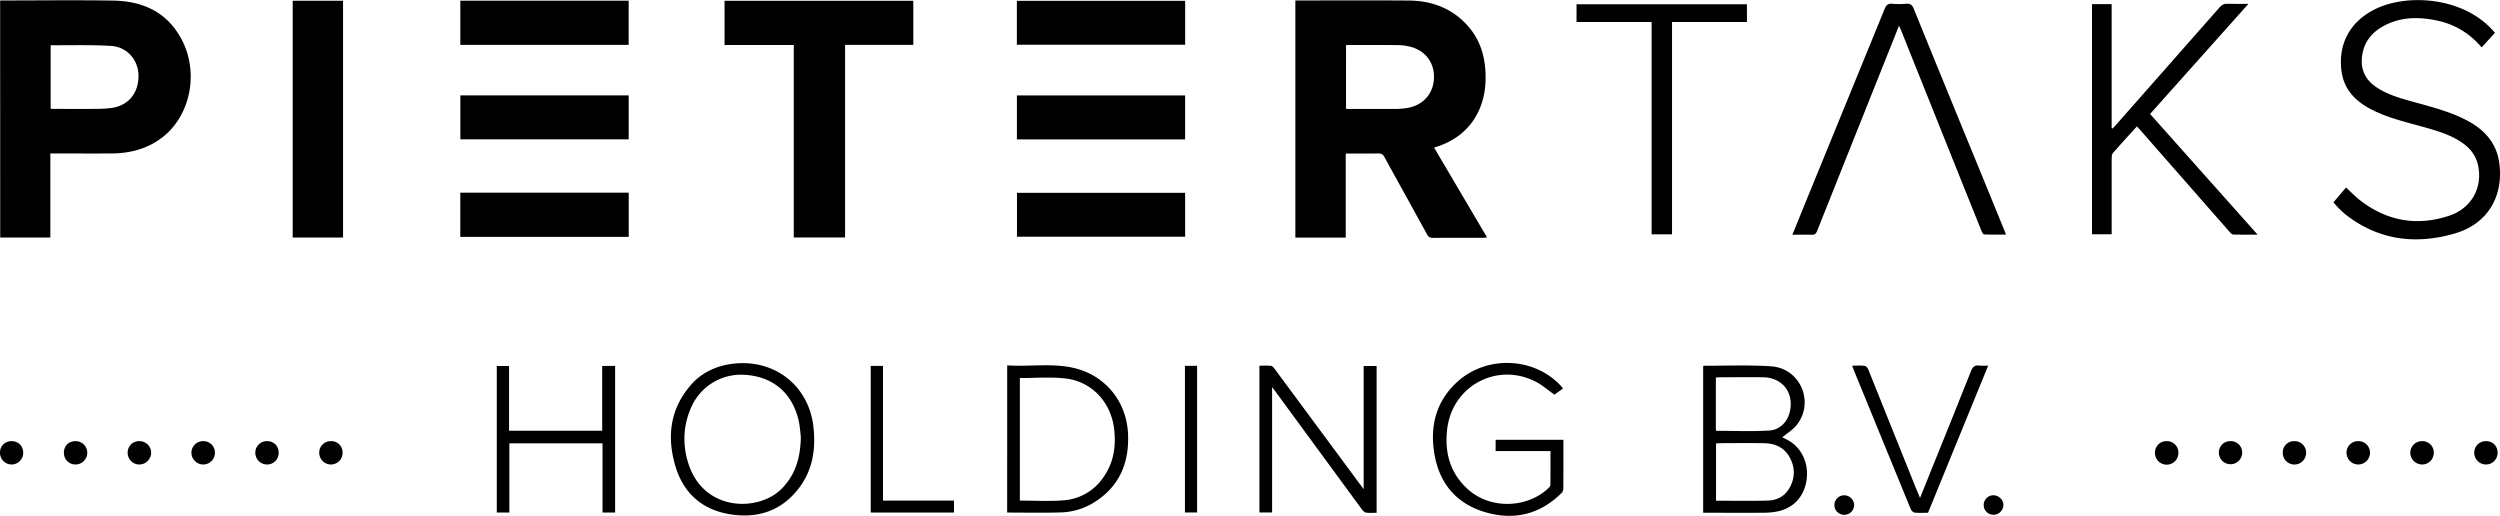 <svg id="Layer_1" data-name="Layer 1" xmlns="http://www.w3.org/2000/svg" viewBox="0 0 2692.84 555.61"><title>logo-pt-black</title><path d="M771.28,400.16h5.63c38.83,0,77.66-.21,116.48.09,20.52.16,39.57,5.71,55.48,19.26,20.89,17.79,28.24,41.26,27.25,67.9-1.13,30.52-17.21,60.14-55.43,71.24l57.07,96.74c-1.85.19-3.06.43-4.27.43-18,0-36-.09-54,.11-3.41,0-5-1.26-6.48-4-15.21-27.72-30.61-55.33-45.77-83.08-1.6-2.92-3.27-3.95-6.55-3.89-11.47.21-23,.08-35.15.08v90.57H771.28ZM825.84,517h5c16,0,32,.08,48,0a79,79,0,0,0,13.4-1.1c16.65-3,27.42-15.1,28.32-31.43.88-16.06-8.16-29.27-23.79-34A54.63,54.63,0,0,0,882,448.27c-17-.26-34-.1-50.94-.1h-5.19Z" transform="translate(624 -399.67)"/><path d="M-623.85,400.16h5.18c39,0,78-.52,117,.17,32.33.57,58.7,13,74,43.18,18,35.58,8.49,81-21.5,104.16-16.08,12.41-34.72,17.17-54.7,17.3s-40,0-60,0h-5.9v90.53h-54Zm54.41,48.73v67.77a8.16,8.16,0,0,0,1.36.29c15.16,0,30.32.13,45.48,0a138.57,138.57,0,0,0,18.91-1c18.1-2.65,29.07-16.15,28.85-34.86-.2-16.83-12-30.86-29.59-31.95-21.39-1.32-42.91-.61-64.38-.76C-568.93,448.42-569.06,448.6-569.44,448.89Z" transform="translate(624 -399.67)"/><path d="M231,448.13H156.44V400.51H359.76V448H286.27V655.46H231Z" transform="translate(624 -399.67)"/><path d="M-254.48,655.55h-54.25V400.44h54.25Z" transform="translate(624 -399.67)"/><path d="M2049.1,450.73c-13.38-15.69-29.63-25.18-49-29.13-17.45-3.56-34.8-3.79-51.45,3.53-16.17,7.11-27,18.68-28.59,37.11-1.14,13.55,4.56,23.9,15.67,31.38,12.8,8.6,27.52,12.35,42.11,16.4,18.58,5.17,37.29,10,54.56,18.94,19.25,9.92,32.84,24.32,35.74,46.72,4.65,35.93-13,65.25-47.72,75.4-41.48,12.13-81.07,7.69-116.49-19.21a100.65,100.65,0,0,1-8.87-8c-1.89-1.84-3.56-3.91-5.66-6.24l13.63-16c4.87,4.5,9.22,9.09,14.13,13,29.12,23,61.64,29.05,96.77,17.46,24.37-8,36.64-30.76,31.17-54.81-2.38-10.46-8.67-18.19-17.35-24.12-12.87-8.79-27.65-12.88-42.39-17-18.88-5.3-38.06-9.71-55.62-18.87-17.17-9-29.38-21.82-31.74-41.92-3.35-28.54,9.19-51.61,34.67-65,33.64-17.69,94.87-15,128.36,21.9.66.74,1.28,1.52,2.33,2.78Z" transform="translate(624 -399.67)"/><path d="M1797.84,403.83,1691.92,522.44l115.85,130c-9.59,0-18,.16-26.41-.15-1.42,0-3-1.9-4.12-3.21q-48-54.65-95.88-109.33c-1.08-1.23-2.22-2.41-3.6-3.91-8.81,9.68-17.51,19-25.91,28.67-1.2,1.37-1.28,4-1.29,6.07-.08,25,0,50,0,75V652h-21.2V404.11h21.18V537.65l1.18.39q6.72-7.56,13.42-15.12,50.92-57.7,101.78-115.46c2.27-2.58,4.55-3.85,8.09-3.71C1782.1,404,1789.26,403.83,1797.84,403.83Z" transform="translate(624 -399.67)"/><path d="M1306.63,652.5c7.12-17.48,13.86-34.09,20.65-50.67q39.39-96.29,78.73-192.58c1.71-4.2,3.7-5.95,8.3-5.52a86.14,86.14,0,0,0,15,0c4.34-.37,6.32,1.13,8,5.23q33.13,81.6,66.64,163,15.31,37.41,30.61,74.81c.63,1.53,1.18,3.09,2.13,5.59-8.24,0-16,.16-23.65-.2-1-.05-2.23-2.6-2.87-4.19q-26.07-64.8-52-129.64-17.17-42.86-34.32-85.7c-.61-1.53-1.34-3-2.38-5.32-2.45,6.2-4.62,11.71-6.81,17.21q-40.72,101.93-81.38,203.9c-1.16,2.9-2.44,4.23-5.69,4.12C1320.89,652.34,1314.24,652.5,1306.63,652.5Z" transform="translate(624 -399.67)"/><path d="M53.2,607.2v47.6H-128.2V607.2Z" transform="translate(624 -399.67)"/><path d="M-128.16,448V400.4H53.15V448Z" transform="translate(624 -399.67)"/><path d="M53.17,502.41v47.36H-128.14V502.41Z" transform="translate(624 -399.67)"/><path d="M652.57,400.56v47.29H471.3V400.56Z" transform="translate(624 -399.67)"/><path d="M471.33,502.47H652.54v47.35H471.33Z" transform="translate(624 -399.67)"/><path d="M652.55,607.36v47.27H471.42V607.36Z" transform="translate(624 -399.67)"/><path d="M1155,423.39h-80.86V404.23h183.54V423.4H1177V652.1H1155Z" transform="translate(624 -399.67)"/><path d="M1210.54,794.13a5.06,5.06,0,0,1,1.45-.51c24,.1,48-1,71.88.64,30.8,2.07,46.52,37.57,28.14,62.28-4.26,5.73-10.94,9.67-16.26,14.23a82.18,82.18,0,0,1,9.09,4.79c13.89,9.35,20.34,27.05,16.46,44.52-3.78,17-15.56,28.13-33.09,30.89a81.86,81.86,0,0,1-12.41,1c-21.63.1-43.26,0-65.26,0ZM1224.4,939c19.19,0,37.82.42,56.42-.18,9.32-.3,17.44-4.61,22.38-13,6.28-10.67,6.63-21.89.91-32.84s-15.59-15.66-27.5-15.89c-16.3-.3-32.6-.08-48.91-.05a23.92,23.92,0,0,0-3.3.44Zm.15-75.28c19.13,0,38.12.82,57-.29,12-.72,20.15-9.77,22.5-21,4.26-20.33-8.55-36.28-29.39-36.41-15.33-.11-30.66,0-46,0-1.42,0-2.83.22-4.47.35,0,18.78,0,37.09,0,55.41A11.33,11.33,0,0,0,1224.55,863.72Z" transform="translate(624 -399.67)"/><path d="M732.57,793.56c4.2,0,8.35-.24,12.43.14,1.32.12,2.76,1.68,3.68,2.93q45.68,61.62,91.25,123.31c1.37,1.85,2.76,3.7,4.94,6.63V793.93H858.8V952c-3.92,0-7.74.34-11.44-.16-1.59-.22-3.28-1.94-4.35-3.4q-46-62.59-91.91-125.28l-4.87-6.6v135.1H732.57Z" transform="translate(624 -399.67)"/><path d="M1060,873.41c0,18,.06,35.52-.09,53a7.44,7.44,0,0,1-2.22,4.64c-23.46,23-51.45,29.42-82.38,20.17S926.27,920,921,888.37c-4.94-29.89,1.88-56.82,25.05-77.7,31.08-28,80.74-26.4,109.69,3,1.25,1.27,2.36,2.67,3.88,4.4l-9.28,6.69c-6.9-4.85-13-10.22-19.92-13.83-41.66-21.63-90.07,4.25-95.59,50.81-3,25.55,3.11,48,22.89,65.46,23.84,21,62.78,20.13,86-1.59,1-1,2.25-2.36,2.27-3.57.17-11.95.1-23.91.1-36.52H987V873.41Z" transform="translate(624 -399.67)"/><path d="M176.16,790.84c39.83,0,70.92,27.68,75.85,67.33,3.09,24.9-.53,48.37-16.39,68.47-19.07,24.18-44.94,31.84-74.44,26.77-29.88-5.14-49.47-23.47-57.86-52.19C94,869.3,98,839.13,121,813.41,134.27,798.55,153.94,790.82,176.16,790.84Zm62.46,79.67c-.36-3.25-.78-8.9-1.71-14.46a69.17,69.17,0,0,0-3-11.55c-8.83-25.32-28.74-39.73-56.65-41.14a58.46,58.46,0,0,0-56.7,35c-8.69,19.48-9.53,39.77-3.28,60,16.21,52.46,75.45,53,100.51,27.9C232.57,911.42,238.16,893.25,238.62,870.51Z" transform="translate(624 -399.67)"/><path d="M460.89,793.21c24.21,1.64,48.17-2.65,71.65,2.78,33.85,7.81,56.89,36,58.49,70.83,1.43,31-8.95,56.5-36,73.65a71.31,71.31,0,0,1-36.37,11.15c-19.12.58-38.28.15-57.81.15Zm13.62,13.65v132c15.82,0,31.35.95,46.72-.25a56.45,56.45,0,0,0,42.35-23.51c11.91-16.16,14.85-34.48,12.41-54-3.6-28.79-24.62-51-53.24-53.88C507,805.57,490.87,806.86,474.51,806.86Z" transform="translate(624 -399.67)"/><path d="M-75.35,951.75H-88.89V793.9h13.21v69.73H24.64V793.86H38.57V951.72H25V877.19H-75.35Z" transform="translate(624 -399.67)"/><path d="M1452.73,952c-4.9,0-9.75.31-14.51-.18-1.52-.16-3.44-2.19-4.11-3.81-11.51-27.81-22.85-55.7-34.25-83.56q-13.59-33.26-27.22-66.5c-.49-1.19-.92-2.42-1.67-4.41,4.91,0,9.39-.37,13.74.2,1.46.19,3.13,2.57,3.83,4.3q25.39,62.93,50.59,126c1.46,3.63,3,7.23,5,12l12.11-30.1c14.29-35.48,28.68-70.93,42.78-106.5,1.82-4.59,4-6.72,9-6,2.75.41,5.61.07,9.51.07Z" transform="translate(624 -399.67)"/><path d="M313.89,793.8h13.22V938.88h76.46v12.86H313.89Z" transform="translate(624 -399.67)"/><path d="M652.33,793.73h13.12V951.68H652.33Z" transform="translate(624 -399.67)"/><path d="M1985.19,874.84a12.16,12.16,0,0,1,12.3,12.88A12.49,12.49,0,0,1,1984.93,900a12.9,12.9,0,0,1-12.73-12.79A12.58,12.58,0,0,1,1985.19,874.84Z" transform="translate(624 -399.67)"/><path d="M-473.72,874.84a12.58,12.58,0,0,1,12.54,12.8A12.92,12.92,0,0,1-473.82,900a12.55,12.55,0,0,1-12.67-12.7A12.22,12.22,0,0,1-473.72,874.84Z" transform="translate(624 -399.67)"/><path d="M1916.48,874.84a12.44,12.44,0,0,1,12.34,12.95,12.65,12.65,0,0,1-25.29-.65A12.35,12.35,0,0,1,1916.48,874.84Z" transform="translate(624 -399.67)"/><path d="M-404.94,874.84a12.27,12.27,0,0,1,12.42,12.31A12.6,12.6,0,0,1-405.07,900a12.83,12.83,0,0,1-12.75-12.73A12.51,12.51,0,0,1-404.94,874.84Z" transform="translate(624 -399.67)"/><path d="M-267.53,874.84A12.1,12.1,0,0,1-255,887.44,12.54,12.54,0,0,1-267.28,900a12.63,12.63,0,0,1-12.85-12.54A12.26,12.26,0,0,1-267.53,874.84Z" transform="translate(624 -399.67)"/><path d="M-624,886.92c.17-7.19,5.66-12.29,13-12.08,7.15.2,12.26,5.8,12,13.14a12.59,12.59,0,0,1-12.81,12A12.57,12.57,0,0,1-624,886.92Z" transform="translate(624 -399.67)"/><path d="M1710,874.84a12.26,12.26,0,0,1,12.42,12.31,12.62,12.62,0,1,1-25.23.1A12.28,12.28,0,0,1,1710,874.84Z" transform="translate(624 -399.67)"/><path d="M1778.72,874.84a12.24,12.24,0,0,1,12.43,12.76,12.58,12.58,0,0,1-25.15-.29A12.22,12.22,0,0,1,1778.72,874.84Z" transform="translate(624 -399.67)"/><path d="M-555.16,887.05c.09-7.3,5.43-12.38,12.86-12.21A12.5,12.5,0,0,1-530,887.36,12.73,12.73,0,0,1-542.83,900,12.42,12.42,0,0,1-555.16,887.05Z" transform="translate(624 -399.67)"/><path d="M-323.84,887.77A12.45,12.45,0,0,1-336.4,900,12.72,12.72,0,0,1-349,887.15a12.42,12.42,0,0,1,13-12.31C-328.78,874.94-323.65,880.39-323.84,887.77Z" transform="translate(624 -399.67)"/><path d="M1847.34,874.84A12.35,12.35,0,0,1,1860,887.43a12.58,12.58,0,0,1-25.16.06A12.14,12.14,0,0,1,1847.34,874.84Z" transform="translate(624 -399.67)"/><path d="M2066.24,887.34A12.52,12.52,0,0,1,2053.59,900a12.76,12.76,0,0,1-12.49-12.42,12.37,12.37,0,0,1,12.52-12.73C2061,874.78,2066.21,880,2066.24,887.34Z" transform="translate(624 -399.67)"/><path d="M1523.33,954.15a10.49,10.49,0,1,1-.25-21c5.64,0,10.73,4.71,10.88,10.15A10.82,10.82,0,0,1,1523.33,954.15Z" transform="translate(624 -399.67)"/><path d="M1362.26,954.15a10.46,10.46,0,0,1-10.37-10.92,10.58,10.58,0,0,1,10.82-10.05,10.75,10.75,0,0,1,10.44,10.5A10.52,10.52,0,0,1,1362.26,954.15Z" transform="translate(624 -399.67)"/></svg>